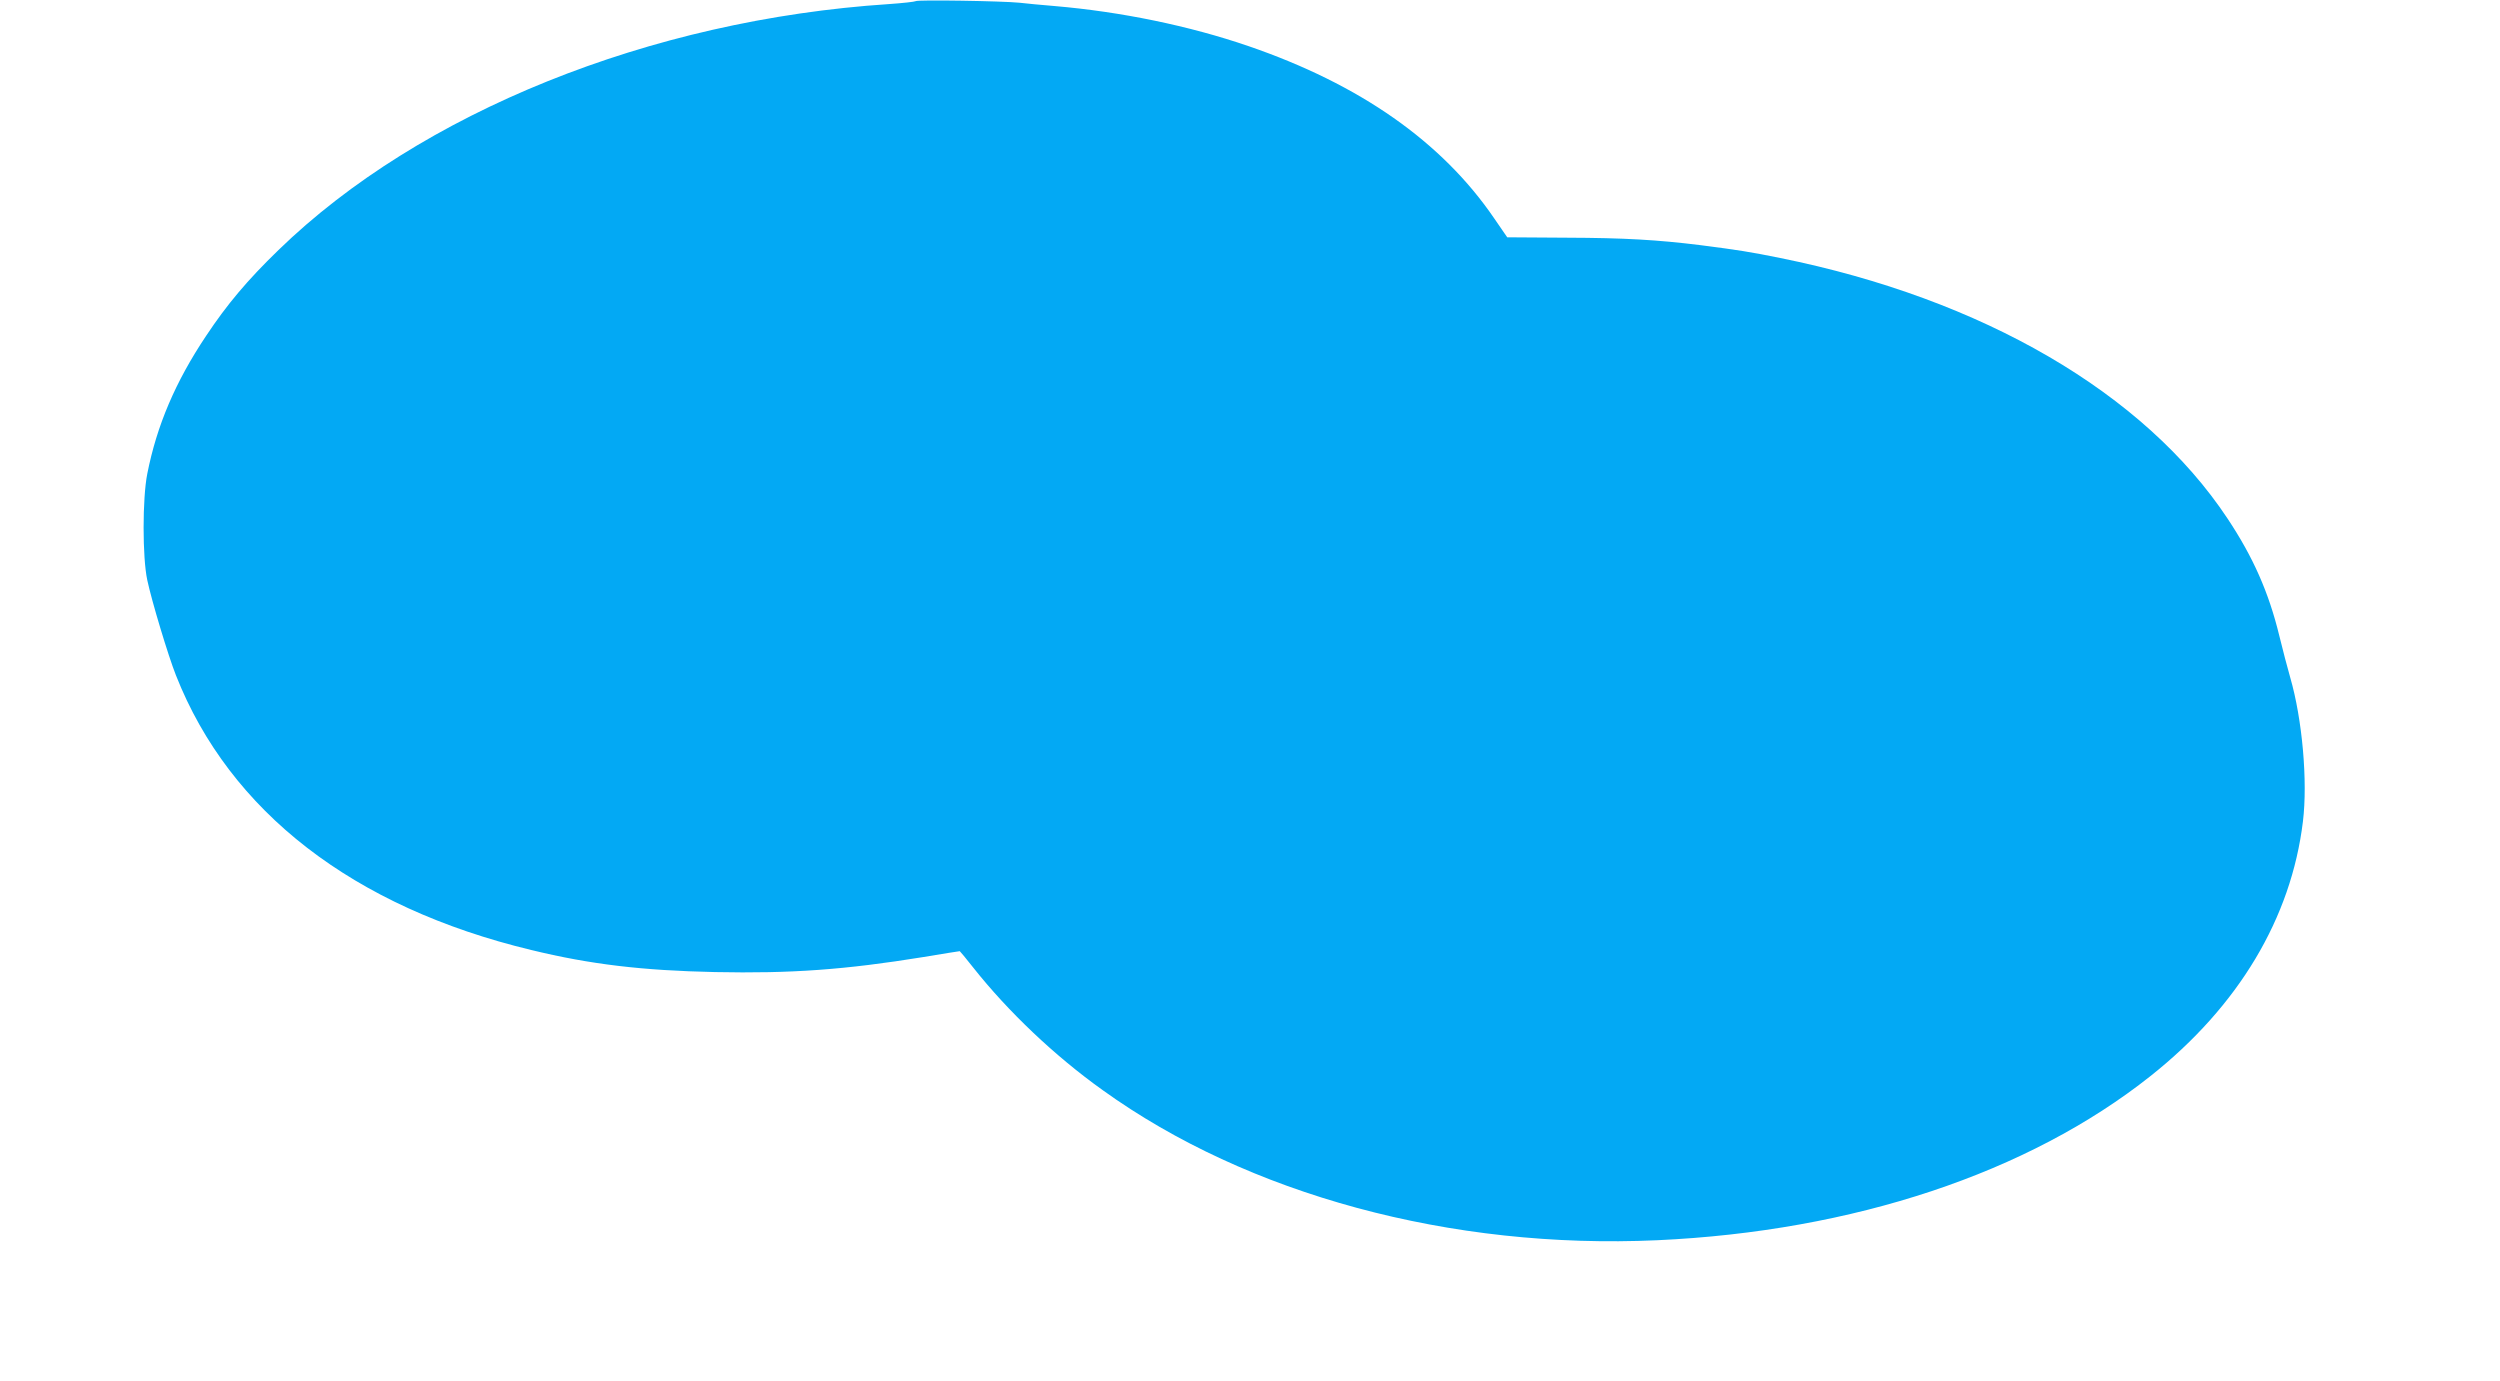 <?xml version="1.0" standalone="no"?>
<!DOCTYPE svg PUBLIC "-//W3C//DTD SVG 20010904//EN"
 "http://www.w3.org/TR/2001/REC-SVG-20010904/DTD/svg10.dtd">
<svg version="1.0" xmlns="http://www.w3.org/2000/svg"
 width="1280pt" height="707pt" viewBox="0 0 1280 707"
 preserveAspectRatio="xMidYMid meet">
<g transform="translate(0,707) scale(0.1,-0.1)"
fill="#03a9f4" stroke="none">
<path d="M4688 7064 c-4 -3 -66 -10 -138 -15 -1220 -80 -2399 -555 -3124
-1259 -160 -155 -264 -279 -371 -440 -157 -235 -252 -458 -301 -706 -25 -127
-25 -427 0 -544 23 -108 107 -387 147 -488 275 -697 908 -1187 1819 -1406 304
-74 569 -105 940 -113 390 -8 667 12 1068 77 100 17 184 30 186 30 1 0 33 -38
69 -84 179 -226 417 -452 662 -627 745 -536 1783 -817 2840 -769 1004 46 1900
344 2526 841 450 357 720 808 780 1303 25 205 -3 523 -65 737 -13 46 -39 143
-56 214 -54 222 -134 403 -265 600 -426 643 -1255 1125 -2290 1334 -153 31
-215 41 -410 66 -219 27 -386 37 -684 38 l-304 2 -66 96 c-268 393 -688 687
-1259 883 -303 104 -653 176 -992 205 -69 6 -150 13 -180 17 -89 9 -525 16
-532 8z"/>
</g>
</svg>
